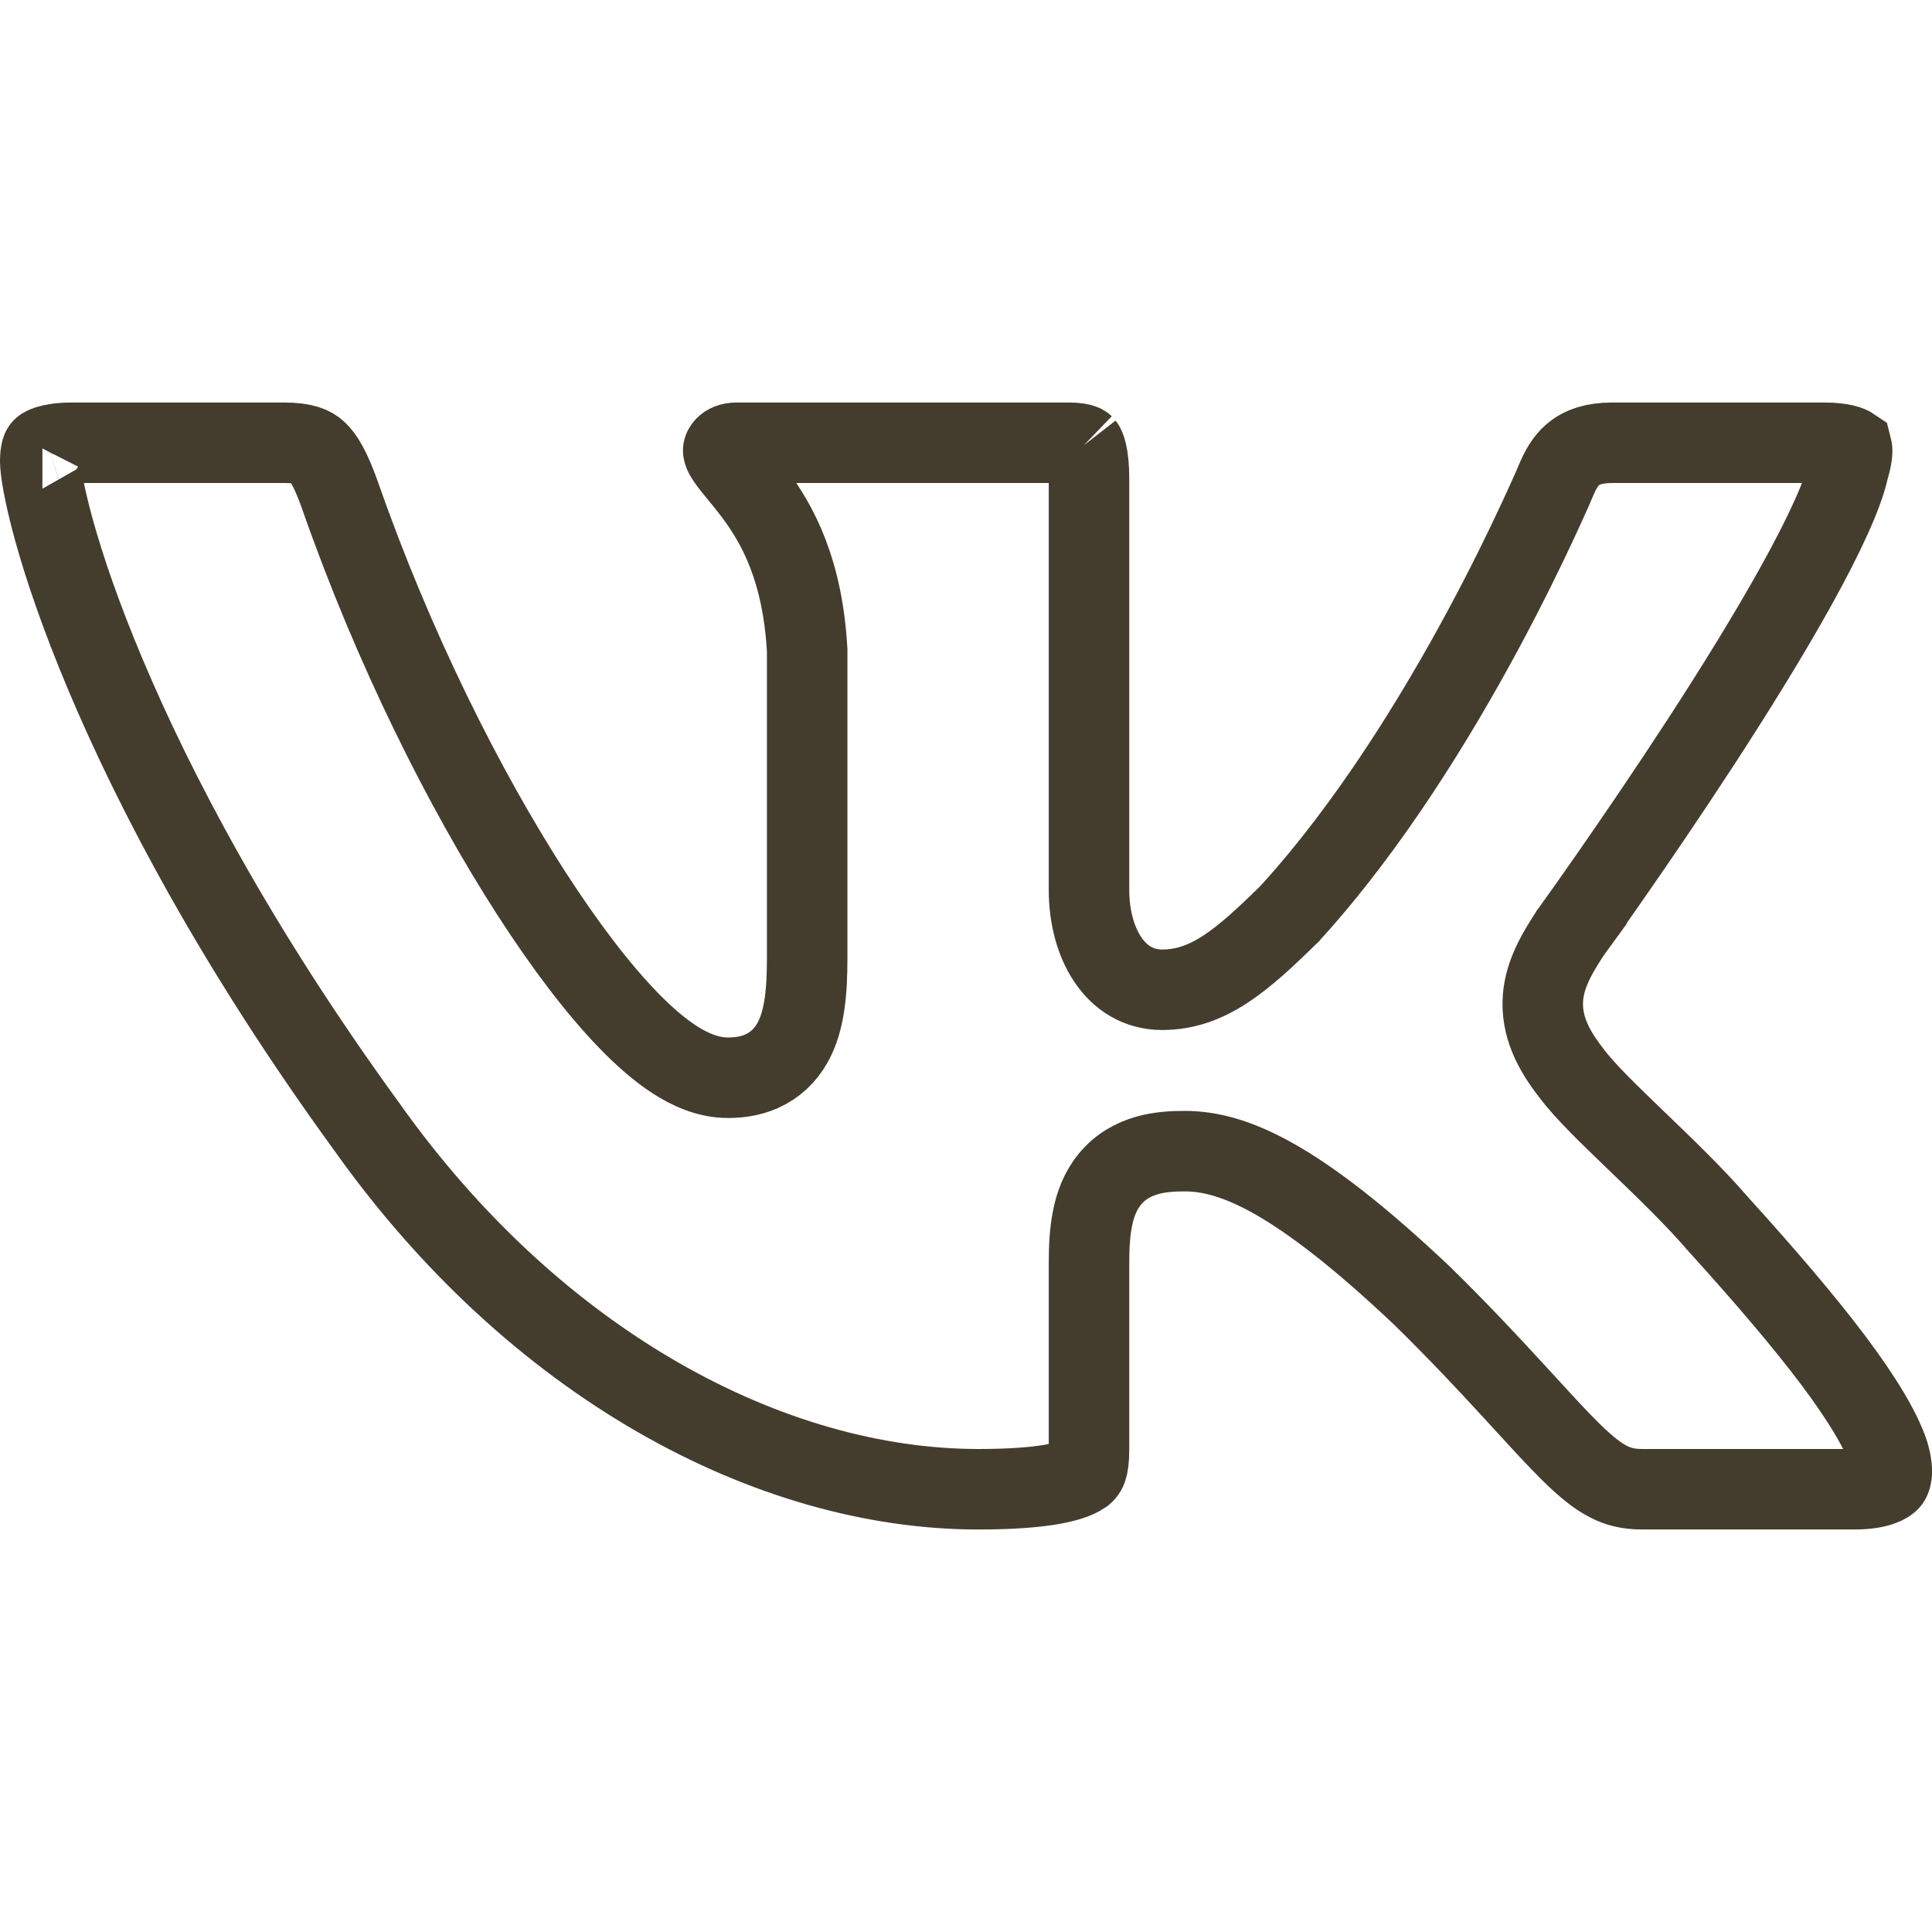 <svg width="24" height="24" viewBox="0 0 24 24" fill="none" xmlns="http://www.w3.org/2000/svg">
<path d="M19.512 11.583L19.513 11.581L19.52 11.572L19.546 11.535C19.569 11.503 19.604 11.455 19.647 11.394C19.734 11.271 19.86 11.094 20.011 10.876C20.314 10.441 20.721 9.845 21.139 9.203C21.556 8.561 21.98 7.878 22.319 7.266C22.667 6.638 22.895 6.137 22.961 5.84L22.965 5.821L22.971 5.802C23.018 5.646 23.009 5.579 23.004 5.56C22.982 5.545 22.896 5.5 22.655 5.5H20.03C19.788 5.5 19.652 5.561 19.569 5.623C19.48 5.688 19.408 5.787 19.347 5.926L19.344 5.933L19.331 5.963C19.321 5.988 19.305 6.025 19.284 6.072C19.242 6.166 19.181 6.303 19.102 6.472C18.944 6.812 18.714 7.285 18.424 7.824C17.846 8.897 17.016 10.257 16.03 11.339L16.021 11.35L16.011 11.359C15.426 11.934 15.006 12.295 14.437 12.295C13.844 12.295 13.528 11.701 13.528 11.057V5.948C13.528 5.645 13.478 5.549 13.464 5.531M19.512 11.583L19.916 11.877M19.512 11.583L19.503 11.596L19.495 11.608C19.491 11.614 19.488 11.62 19.484 11.625C19.361 11.818 19.193 12.082 19.168 12.389C19.139 12.745 19.298 13.046 19.518 13.327C19.684 13.552 19.999 13.854 20.302 14.146C20.318 14.161 20.333 14.176 20.349 14.191C20.693 14.522 21.058 14.874 21.346 15.209L21.354 15.218C21.915 15.837 22.397 16.399 22.767 16.89C23.14 17.386 23.369 17.774 23.462 18.054C23.54 18.319 23.477 18.389 23.471 18.395C23.45 18.42 23.345 18.5 23.03 18.5H20.405C20.227 18.5 20.1 18.467 19.981 18.405C19.851 18.339 19.707 18.227 19.51 18.033C19.35 17.875 19.175 17.684 18.955 17.444C18.902 17.386 18.847 17.326 18.788 17.262C18.492 16.94 18.134 16.556 17.68 16.11L17.674 16.104C16.105 14.619 15.313 14.3 14.715 14.3C14.444 14.3 14.051 14.327 13.787 14.649C13.663 14.8 13.603 14.974 13.571 15.139C13.538 15.303 13.528 15.487 13.528 15.684V17.997C13.528 18.262 13.485 18.29 13.444 18.317C13.443 18.318 13.442 18.318 13.441 18.319C13.318 18.4 12.988 18.5 12.153 18.5C9.566 18.5 6.649 16.949 4.553 13.992L4.549 13.987C2.944 11.778 1.927 9.844 1.313 8.387C1.005 7.658 0.8 7.051 0.672 6.59C0.54 6.114 0.5 5.829 0.5 5.729C0.5 5.664 0.507 5.622 0.514 5.597C0.52 5.577 0.526 5.571 0.527 5.571M0.527 5.571C0.527 5.571 0.527 5.571 0.527 5.571ZM0.527 5.571C0.528 5.569 0.543 5.553 0.596 5.536C0.653 5.518 0.749 5.5 0.9 5.5H3.526C3.787 5.5 3.88 5.554 3.935 5.604C4.015 5.676 4.108 5.823 4.229 6.168C4.884 8.041 5.763 9.798 6.598 11.094C7.015 11.741 7.429 12.286 7.809 12.677C7.998 12.872 8.19 13.04 8.38 13.163C8.56 13.279 8.789 13.388 9.04 13.388C9.155 13.388 9.307 13.376 9.46 13.308C9.627 13.234 9.756 13.111 9.844 12.954C9.996 12.685 10.027 12.316 10.027 11.904V8.106V8.092L10.027 8.079C9.972 7.096 9.671 6.53 9.369 6.127C9.303 6.039 9.239 5.961 9.185 5.895C9.182 5.891 9.178 5.887 9.175 5.883C9.116 5.811 9.075 5.761 9.042 5.714C8.984 5.631 8.984 5.606 8.984 5.594C8.984 5.593 8.984 5.587 8.988 5.578C8.992 5.568 9 5.557 9.011 5.546C9.03 5.527 9.071 5.5 9.152 5.5H13.278C13.376 5.5 13.427 5.513 13.448 5.522C13.462 5.527 13.463 5.53 13.464 5.531M13.464 5.531C13.464 5.531 13.464 5.531 13.464 5.531Z" stroke="#443D2D"/>
</svg>
